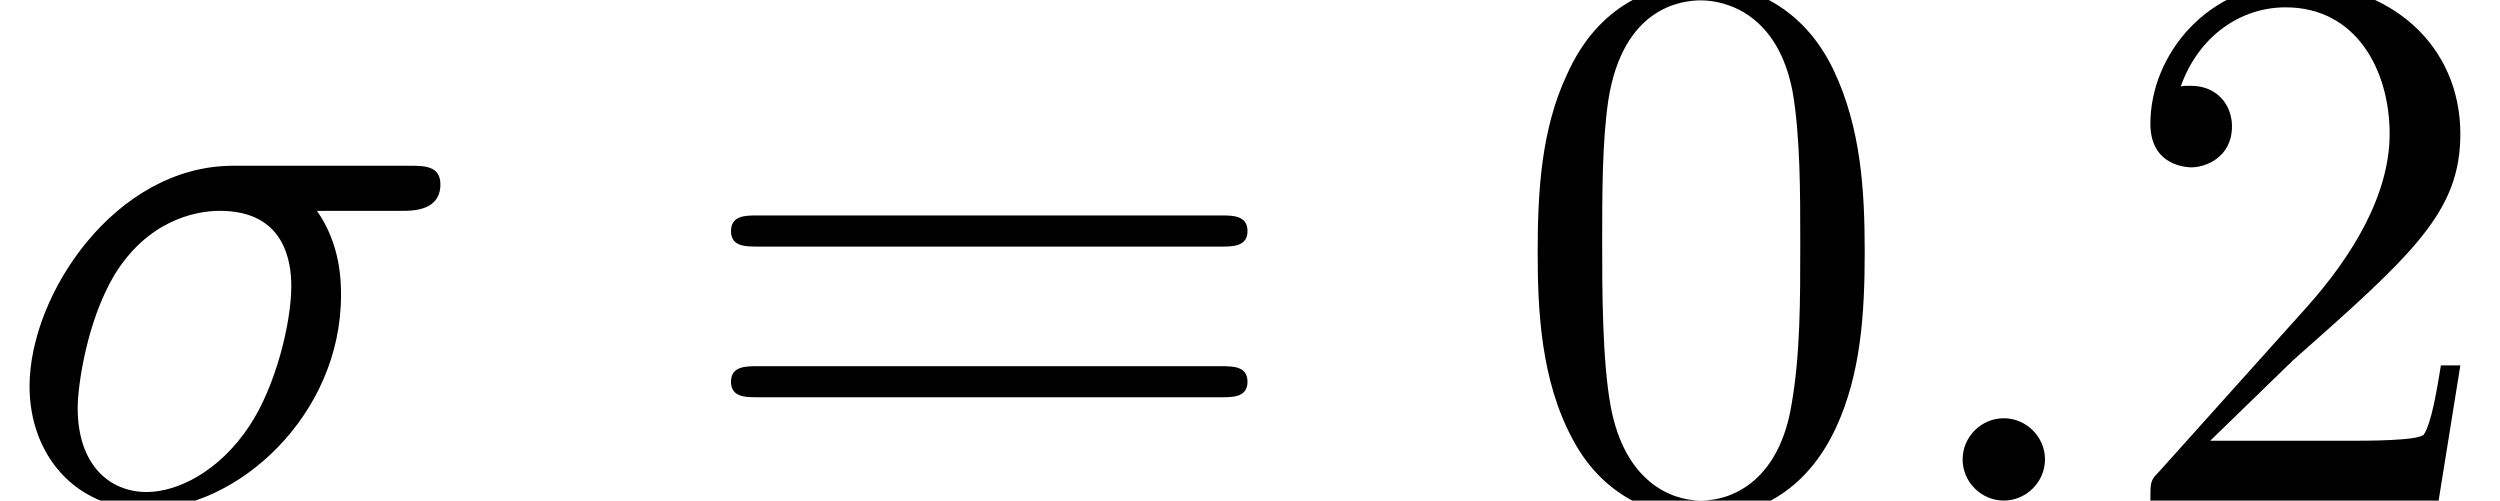 <?xml version='1.0' encoding='UTF-8'?>
<!-- This file was generated by dvisvgm 2.13.3 -->
<svg version='1.1' xmlns='http://www.w3.org/2000/svg' xmlns:xlink='http://www.w3.org/1999/xlink' width='35.11pt' height='7.03pt' viewBox='70.735 61.712 35.11 7.03'>
<defs>
<path id='g1-48' d='M5.018-3.491C5.018-4.364 4.964-5.236 4.582-6.044C4.08-7.091 3.185-7.265 2.727-7.265C2.073-7.265 1.276-6.982 .829-5.967C.48-5.215 .425-4.364 .425-3.491C.425-2.673 .469-1.691 .916-.862C1.385 .022 2.182 .24 2.716 .24C3.305 .24 4.135 .011 4.615-1.025C4.964-1.778 5.018-2.629 5.018-3.491ZM2.716 0C2.291 0 1.647-.273 1.451-1.32C1.331-1.975 1.331-2.978 1.331-3.622C1.331-4.32 1.331-5.04 1.418-5.629C1.625-6.927 2.444-7.025 2.716-7.025C3.076-7.025 3.796-6.829 4.004-5.749C4.113-5.138 4.113-4.309 4.113-3.622C4.113-2.804 4.113-2.062 3.993-1.364C3.829-.327 3.207 0 2.716 0Z'/>
<path id='g1-50' d='M1.385-.84L2.542-1.964C4.244-3.469 4.898-4.058 4.898-5.149C4.898-6.393 3.916-7.265 2.585-7.265C1.353-7.265 .545-6.262 .545-5.291C.545-4.68 1.091-4.68 1.124-4.68C1.309-4.68 1.691-4.811 1.691-5.258C1.691-5.542 1.495-5.825 1.113-5.825C1.025-5.825 1.004-5.825 .971-5.815C1.222-6.524 1.811-6.927 2.444-6.927C3.436-6.927 3.905-6.044 3.905-5.149C3.905-4.276 3.36-3.415 2.76-2.738L.665-.404C.545-.284 .545-.262 .545 0H4.593L4.898-1.898H4.625C4.571-1.571 4.495-1.091 4.385-.927C4.309-.84 3.589-.84 3.349-.84H1.385Z'/>
<path id='g1-61' d='M7.495-3.567C7.658-3.567 7.865-3.567 7.865-3.785S7.658-4.004 7.505-4.004H.971C.818-4.004 .611-4.004 .611-3.785S.818-3.567 .982-3.567H7.495ZM7.505-1.451C7.658-1.451 7.865-1.451 7.865-1.669S7.658-1.887 7.495-1.887H.982C.818-1.887 .611-1.887 .611-1.669S.818-1.451 .971-1.451H7.505Z'/>
<path id='g0-27' d='M5.651-4.069C5.793-4.069 6.185-4.069 6.185-4.44C6.185-4.702 5.956-4.702 5.76-4.702H3.273C1.625-4.702 .415-2.902 .415-1.604C.415-.644 1.058 .12 2.051 .12C3.338 .12 4.789-1.2 4.789-2.88C4.789-3.065 4.789-3.589 4.451-4.069H5.651ZM2.062-.12C1.527-.12 1.091-.513 1.091-1.298C1.091-1.625 1.222-2.52 1.604-3.164C2.062-3.916 2.716-4.069 3.087-4.069C4.004-4.069 4.091-3.349 4.091-3.011C4.091-2.498 3.873-1.604 3.502-1.047C3.076-.404 2.487-.12 2.062-.12Z'/>
<path id='g0-58' d='M2.095-.578C2.095-.895 1.833-1.156 1.516-1.156S.938-.895 .938-.578S1.2 0 1.516 0S2.095-.262 2.095-.578Z'/>
</defs>
<g id='page1'>
<use x='70.735' y='68.742' xlink:href='#g0-27'/>
<use x='80.39' y='68.742' xlink:href='#g1-61'/>
<use x='91.905' y='68.742' xlink:href='#g1-48'/>
<use x='97.36' y='68.742' xlink:href='#g0-58'/>
<use x='100.39' y='68.742' xlink:href='#g1-50'/>
</g>
</svg><!--Rendered by QuickLaTeX.com-->